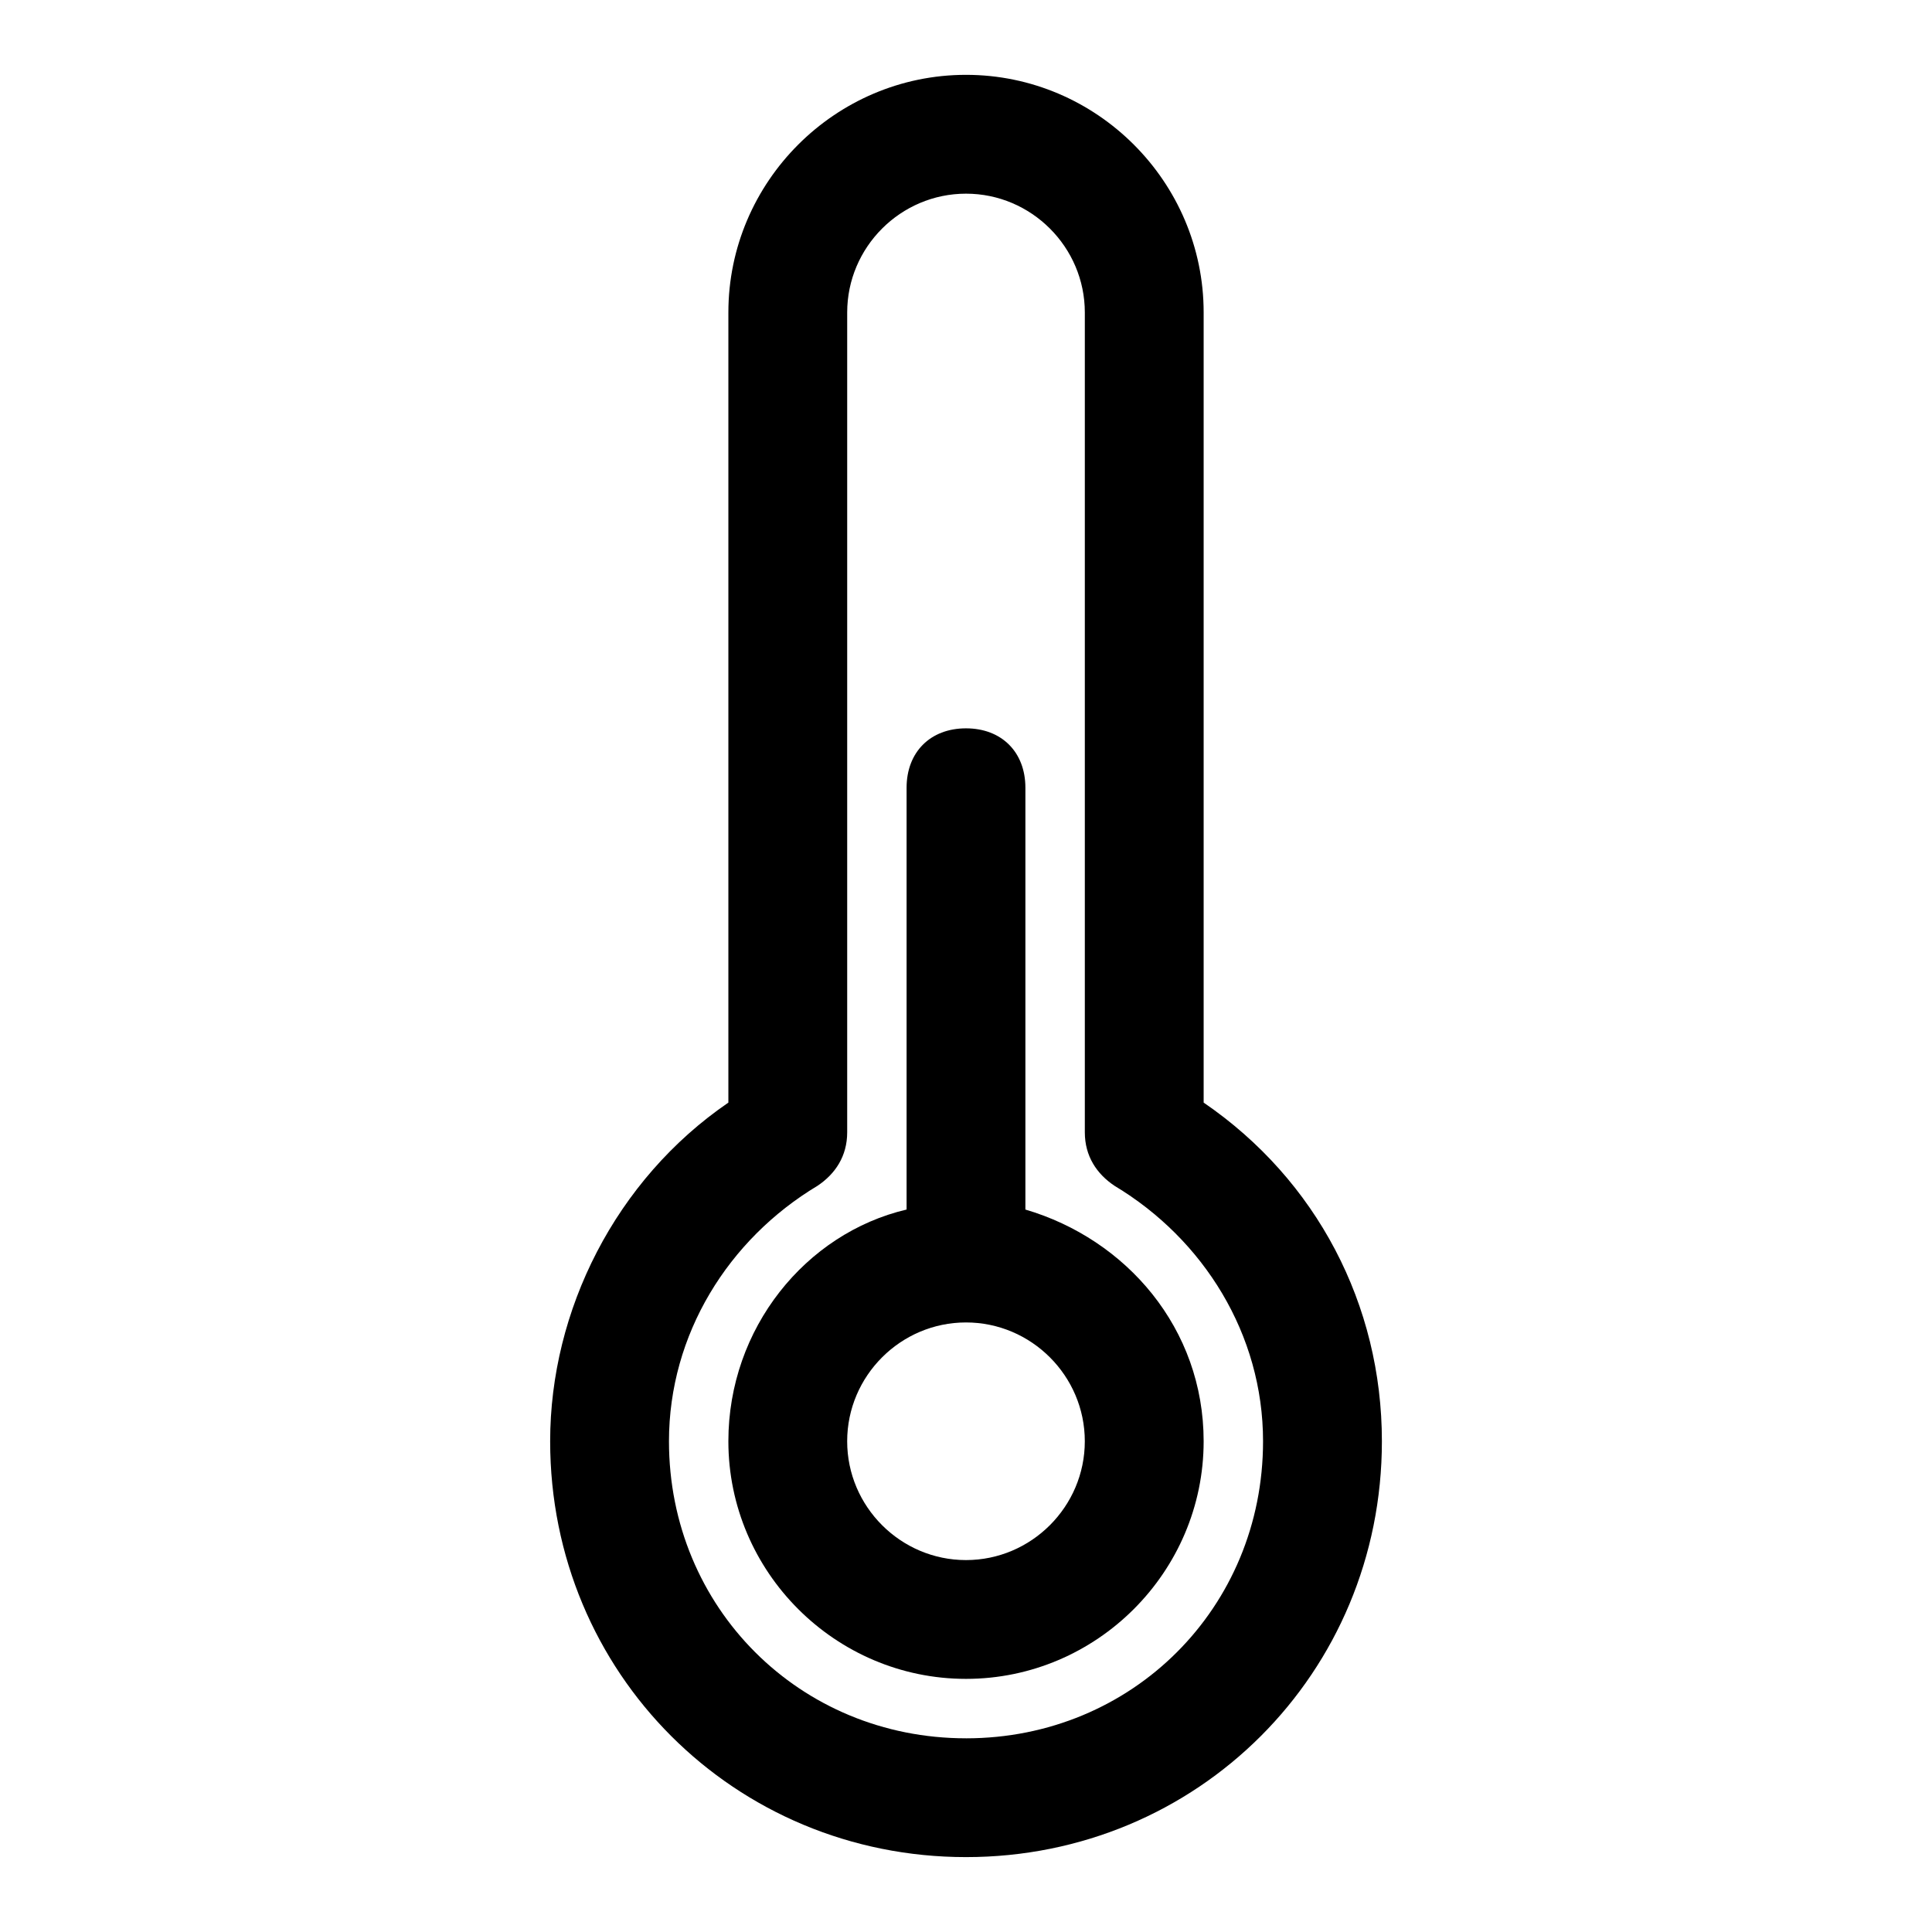 <?xml version="1.0" encoding="UTF-8"?>
<!-- Uploaded to: ICON Repo, www.svgrepo.com, Generator: ICON Repo Mixer Tools -->
<svg fill="#000000" width="800px" height="800px" version="1.1" viewBox="144 144 512 512" xmlns="http://www.w3.org/2000/svg">
 <g>
  <path d="m462.98 436.21v-209.4c0-34.637-28.34-62.977-62.977-62.977s-62.977 28.34-62.977 62.977v209.39c-29.914 20.469-47.23 55.105-47.23 89.742 0 61.402 48.805 110.21 110.21 110.21s110.21-48.805 110.21-110.21c0-36.211-17.32-69.273-47.23-89.738zm-62.977 168.46c-44.082 0-78.719-34.637-78.719-78.719 0-28.34 15.742-53.531 39.359-67.699 4.723-3.148 7.871-7.871 7.871-14.168v-217.27c0-17.32 14.168-31.488 31.488-31.488s31.488 14.168 31.488 31.488v217.27c0 6.297 3.148 11.02 7.871 14.168 23.617 14.172 39.359 39.363 39.359 67.699 0 44.086-34.637 78.723-78.719 78.723z"/>
  <path d="m415.74 464.55v-111.79c0-9.445-6.297-15.742-15.742-15.742s-15.742 6.297-15.742 15.742v111.78c-26.766 6.297-47.23 31.488-47.23 61.402 0 34.637 28.34 62.977 62.977 62.977 34.637 0 62.977-28.34 62.977-62.977-0.004-29.91-20.473-53.527-47.238-61.398zm-15.742 92.887c-17.32 0-31.488-14.168-31.488-31.488 0-17.32 14.168-31.488 31.488-31.488s31.488 14.168 31.488 31.488c0 17.32-14.172 31.488-31.488 31.488z"/>
 </g>
</svg>